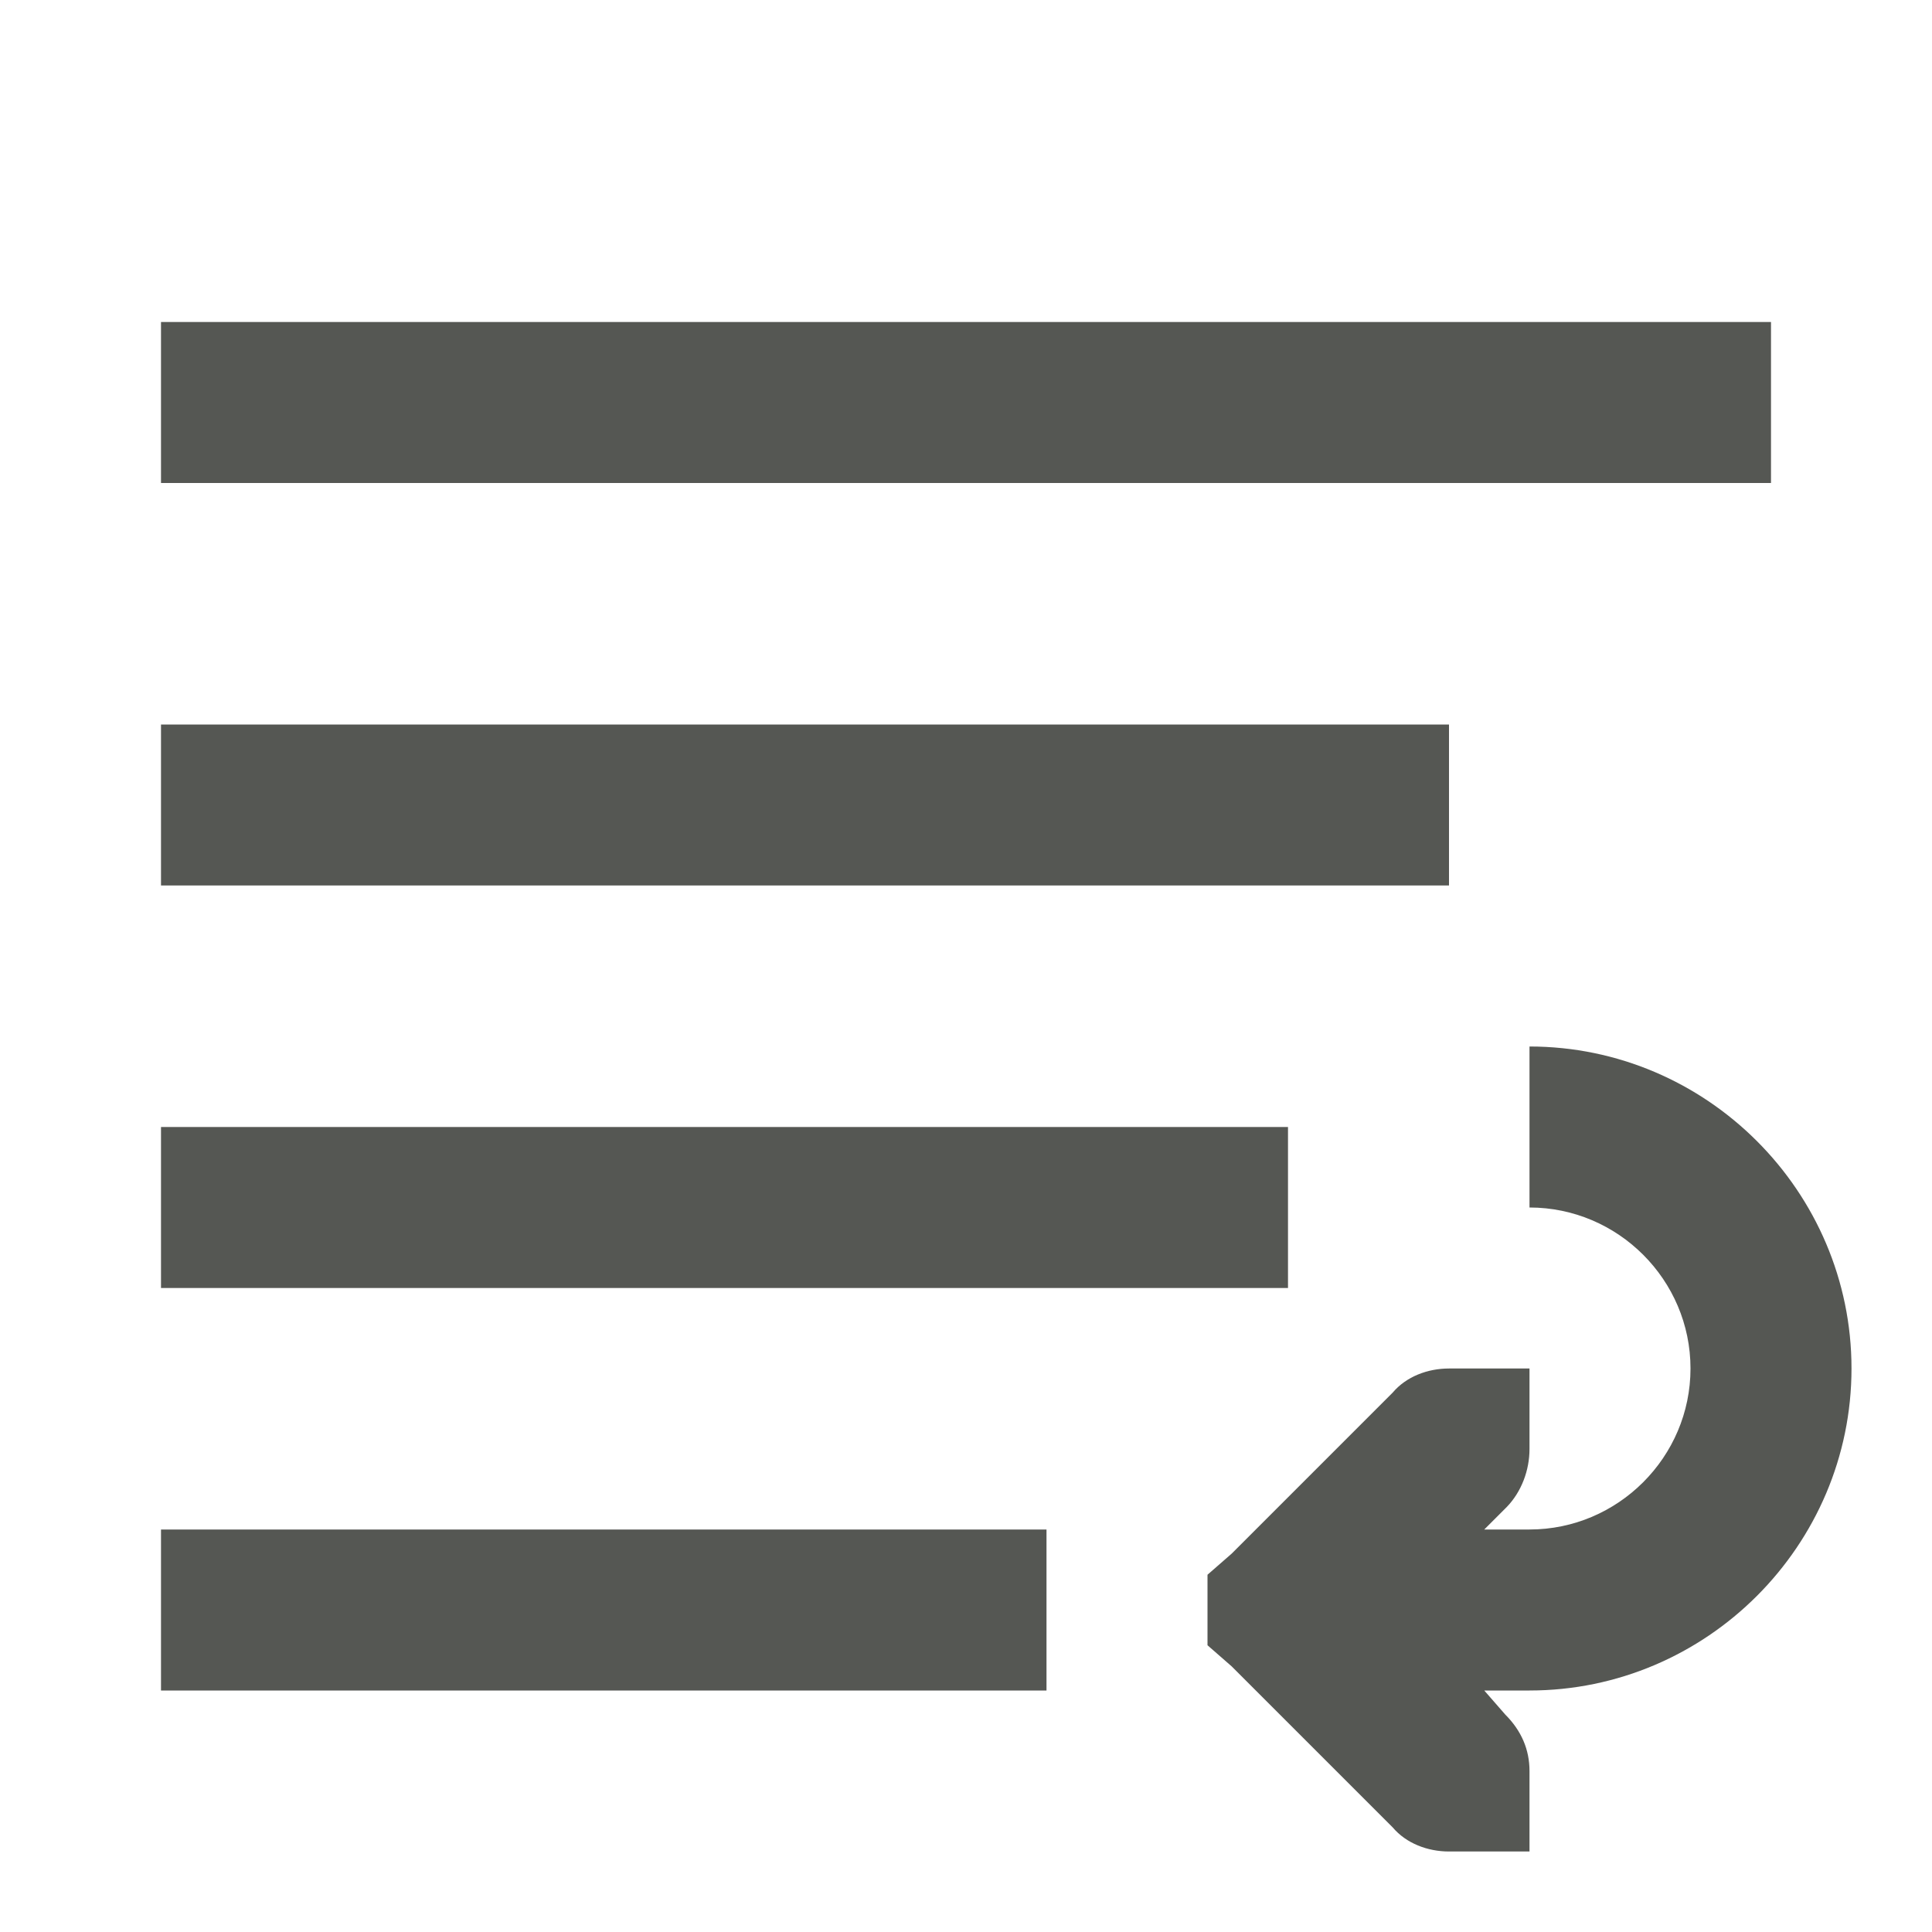<svg xmlns="http://www.w3.org/2000/svg" viewBox="0 0 24 24">
  <path
     style="fill:#555753"
     d="M 2 4 L 2 6 L 22 6 L 22 4 L 2 4 z M 2 9 L 2 11 L 18 11 L 18 9 L 2 9 z M 19 13 L 19 15 C 20.1 15 21 15.9 21 17 C 21 18.1 20.1 19 19 19 L 18.438 19 L 18.719 18.719 C 18.9 18.531 19 18.265 19 18 L 19 17 L 18 17 C 17.735 17 17.469 17.1 17.3 17.3 L 15.3 19.3 L 15 19.562 L 15 20.438 L 15.3 20.7 L 17.3 22.7 C 17.469 22.9 17.735 23 18 23 L 19 23 L 19 22 C 19 21.735 18.9 21.5 18.7 21.3 L 18.438 21 L 19 21 C 21.2 21 23 19.2 23 17 C 23 14.8 21.2 13 19 13 z M 2 14 L 2 16 L 16 16 L 16 14 L 2 14 z M 2 19 L 2 21 L 13 21 L 13 19 L 2 19 z "
     />
</svg>
